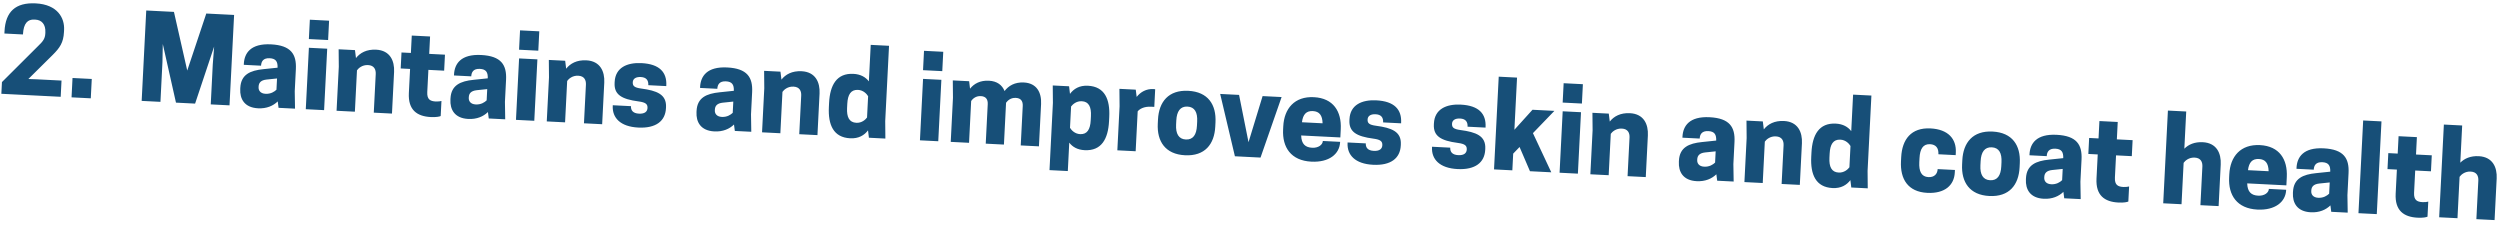 <?xml version="1.0"?>
<svg xmlns="http://www.w3.org/2000/svg" width="517" height="51" viewBox="0 0 517 51" fill="none">
<path d="M7.568 16.4L12.722 16.661L12.552 20.017L0.28 19.395L0.402 16.974L7.995 9.405C8.879 8.56 9.317 7.982 9.369 6.951L9.381 6.711C9.467 5.009 8.599 4.124 7.328 4.06L7.089 4.048C5.77 3.981 4.866 4.752 4.746 7.125L0.911 6.931L0.935 6.452C1.139 2.425 3.208 0.487 7.379 0.698C11.933 0.929 13.376 3.742 13.252 6.186L13.23 6.618C13.119 8.823 12.368 9.89 10.9 11.354L5.865 16.338L7.568 16.4ZM18.977 16.329L18.774 20.332L14.796 20.13L14.998 16.128L18.977 16.329ZM44.283 9.633L40.346 21.425L36.391 21.224L33.665 9.095L33.595 12.84L33.179 21.062L29.296 20.865L30.243 2.169L35.972 2.459L38.721 14.59L42.659 2.798L48.412 3.089L47.465 21.785L43.582 21.589L43.998 13.367L44.283 9.633ZM57.607 22.299L57.434 20.969C56.499 21.882 55.146 22.487 53.373 22.397C50.52 22.253 49.579 20.427 49.683 18.389L49.695 18.149C49.834 15.393 51.774 14.578 54.455 14.305L57.403 13.998C57.442 12.751 57.066 12.107 55.772 12.041C54.405 11.972 54.03 12.746 53.987 13.585L50.416 13.404L50.427 13.188C50.538 10.983 51.843 8.958 56.037 9.171C60.184 9.381 61.34 11.218 61.185 14.286L60.953 18.864L61.011 22.471L57.607 22.299ZM54.918 19.399C55.997 19.454 56.743 18.963 57.172 18.552L57.29 16.227L55.115 16.453C53.931 16.586 53.52 17.118 53.481 17.885L53.474 18.029C53.441 18.676 53.816 19.343 54.918 19.399ZM63.236 22.584L63.879 9.88L67.666 10.072L67.023 22.776L63.236 22.584ZM68.056 4.277L67.853 8.279L63.874 8.078L64.077 4.075L68.056 4.277ZM81.06 23.487L77.297 23.296L77.701 15.315C77.747 14.404 77.407 13.521 76.113 13.456C74.915 13.395 74.134 14.101 73.823 14.541L73.39 23.099L69.603 22.907L70.064 13.798L70.03 10.192L73.41 10.363L73.615 12.008C74.463 10.921 75.823 10.173 77.788 10.273C80.664 10.418 81.612 12.581 81.496 14.882L81.06 23.487ZM88.759 11.141L92.019 11.306L91.851 14.614L88.591 14.448L88.359 19.027C88.281 20.585 88.984 20.933 90.134 20.991C90.542 21.012 91.146 20.946 91.293 20.881L91.135 23.997C90.914 24.106 90.233 24.264 89.082 24.206C86.23 24.061 84.374 22.742 84.552 19.242L84.804 14.257L82.863 14.158L83.03 10.851L84.972 10.949L85.154 7.354L88.941 7.545L88.759 11.141ZM101.075 24.501L100.902 23.171C99.966 24.084 98.614 24.689 96.84 24.599C93.988 24.454 93.047 22.628 93.15 20.591L93.162 20.351C93.302 17.595 95.242 16.78 97.923 16.507L100.87 16.2C100.91 14.952 100.534 14.309 99.239 14.243C97.873 14.174 97.497 14.948 97.455 15.787L93.883 15.606L93.894 15.39C94.006 13.185 95.31 11.16 99.505 11.373C103.652 11.583 104.808 13.42 104.653 16.488L104.421 21.066L104.478 24.673L101.075 24.501ZM98.386 21.601C99.465 21.656 100.21 21.165 100.64 20.754L100.757 18.429L98.583 18.655C97.399 18.788 96.988 19.32 96.949 20.087L96.941 20.23C96.909 20.878 97.283 21.545 98.386 21.601ZM106.703 24.786L107.347 12.082L111.134 12.274L110.49 24.978L106.703 24.786ZM111.524 6.478L111.321 10.481L107.342 10.28L107.545 6.277L111.524 6.478ZM124.527 25.689L120.764 25.498L121.169 17.517C121.215 16.606 120.875 15.723 119.581 15.658C118.382 15.597 117.601 16.302 117.291 16.743L116.857 25.3L113.07 25.109L113.532 16L113.498 12.394L116.878 12.565L117.083 14.21C117.931 13.123 119.29 12.375 121.256 12.475C124.132 12.62 125.08 14.783 124.963 17.084L124.527 25.689ZM132.138 23.503C133.36 23.565 133.866 23.062 133.903 22.343C133.943 21.552 133.553 21.172 132.073 20.977C128.493 20.507 126.98 19.541 127.101 17.144L127.112 16.928C127.26 14.004 129.647 12.9 132.667 13.053C136.406 13.242 137.93 14.953 137.791 17.686L137.785 17.806L134.07 17.617C134.121 16.611 133.672 15.987 132.521 15.929C131.467 15.875 130.892 16.303 130.857 16.998C130.818 17.765 131.161 18.119 132.617 18.313C135.791 18.738 137.868 19.492 137.732 22.177L137.721 22.392C137.587 25.029 135.659 26.565 131.992 26.38C128.277 26.191 126.592 24.352 126.717 21.883L126.723 21.763L130.486 21.954C130.443 22.793 130.867 23.439 132.138 23.503ZM151.963 27.079L151.79 25.748C150.854 26.662 149.502 27.266 147.728 27.177C144.876 27.032 143.935 25.206 144.038 23.169L144.05 22.929C144.19 20.173 146.13 19.358 148.811 19.085L151.758 18.778C151.797 17.53 151.422 16.886 150.127 16.821C148.761 16.752 148.385 17.526 148.343 18.364L144.771 18.183L144.782 17.968C144.894 15.763 146.198 13.738 150.393 13.95C154.539 14.161 155.696 15.997 155.541 19.065L155.309 23.644L155.366 27.251L151.963 27.079ZM149.274 24.179C150.352 24.234 151.098 23.743 151.528 23.332L151.645 21.007L149.471 21.233C148.287 21.365 147.875 21.897 147.837 22.664L147.829 22.808C147.797 23.455 148.171 24.123 149.274 24.179ZM169.049 27.944L165.285 27.754L165.69 19.772C165.736 18.861 165.396 17.979 164.102 17.913C162.903 17.852 162.123 18.558 161.812 18.999L161.378 27.556L157.591 27.364L158.053 18.256L158.019 14.649L161.399 14.82L161.604 16.465C162.452 15.378 163.811 14.63 165.777 14.73C168.653 14.875 169.601 17.038 169.484 19.339L169.049 27.944ZM176.493 15.273C177.979 15.348 179.006 15.953 179.682 16.828L180.065 9.278L183.852 9.469L183.063 25.049L183.096 28.656L179.693 28.483L179.506 26.96C178.733 27.978 177.568 28.688 175.818 28.599C172.342 28.423 171.226 25.796 171.412 22.128L171.455 21.265C171.641 17.598 173.017 15.097 176.493 15.273ZM179.527 19.896C179.238 19.425 178.557 18.645 177.43 18.588C175.944 18.513 175.313 19.586 175.219 21.456L175.175 22.319C175.08 24.189 175.6 25.32 177.086 25.395C178.212 25.453 178.969 24.746 179.304 24.306L179.527 19.896ZM190.245 29.018L190.888 16.314L194.675 16.506L194.032 29.21L190.245 29.018ZM195.065 10.71L194.862 14.713L190.883 14.512L191.086 10.509L195.065 10.71ZM214.852 30.264L211.089 30.074L211.502 21.924C211.553 20.918 211.128 20.295 210.073 20.242C208.994 20.187 208.386 20.805 208.052 21.245L207.613 29.898L203.85 29.707L204.263 21.558C204.314 20.551 203.889 19.928 202.834 19.875C201.78 19.822 201.148 20.439 200.837 20.879L200.399 29.532L196.612 29.34L197.073 20.232L197.039 16.626L200.419 16.797L200.605 18.344C201.427 17.305 202.688 16.599 204.51 16.692C206.211 16.778 207.251 17.6 207.742 18.826C208.566 17.738 209.855 16.962 211.748 17.058C214.385 17.192 215.417 19.119 215.295 21.516L214.852 30.264ZM224.311 31.056C222.801 30.979 221.798 30.376 221.122 29.501L220.824 35.373L217.037 35.181L217.741 21.279L217.708 17.673L221.087 17.844L221.272 19.415C222.046 18.373 223.212 17.639 224.986 17.729C228.462 17.905 229.578 20.533 229.392 24.2L229.349 25.063C229.163 28.73 227.786 31.232 224.311 31.056ZM223.718 20.933C222.592 20.876 221.835 21.582 221.5 22.022L221.277 26.433C221.565 26.904 222.247 27.683 223.373 27.74C224.836 27.814 225.467 26.741 225.561 24.871L225.605 24.008C225.7 22.139 225.18 21.007 223.718 20.933ZM238.534 18.415C238.654 18.421 238.798 18.429 238.892 18.457L238.708 22.101L238.061 22.068C236.526 21.99 235.632 22.57 235.272 23.032L234.854 31.278L231.067 31.086L231.529 21.977L231.495 18.371L234.875 18.542L235.063 20.042C235.86 19.025 237.048 18.34 238.534 18.415ZM245.058 32.107C240.983 31.901 239.244 29.241 239.429 25.574L239.473 24.711C239.659 21.044 241.658 18.574 245.733 18.78C249.832 18.988 251.548 21.646 251.362 25.313L251.318 26.176C251.132 29.843 249.157 32.315 245.058 32.107ZM245.223 28.847C246.733 28.924 247.436 27.854 247.531 25.984L247.575 25.121C247.669 23.252 247.078 22.116 245.568 22.04C244.082 21.965 243.355 23.033 243.26 24.903L243.216 25.766C243.122 27.635 243.737 28.772 245.223 28.847ZM255.379 32.317L252.332 19.427L256.239 19.625L258.194 29.408L261.104 19.871L265.035 20.07L260.677 32.586L255.379 32.317ZM277.183 28.423L269.081 28.013C269.135 29.794 269.941 30.484 271.356 30.555C272.674 30.622 273.526 29.92 273.565 29.153L277.137 29.334L277.132 29.43C277.009 31.851 274.853 33.616 271.186 33.43C266.967 33.217 265.161 30.458 265.346 26.791L265.38 26.119C265.566 22.452 267.714 19.893 271.717 20.096C275.744 20.3 277.455 23.054 277.269 26.722L277.183 28.423ZM271.5 22.969C270.157 22.901 269.447 23.634 269.244 25.282L273.51 25.498C273.474 23.838 272.842 23.037 271.5 22.969ZM284.099 31.201C285.322 31.263 285.828 30.76 285.864 30.041C285.904 29.25 285.515 28.869 284.035 28.674C280.454 28.205 278.941 27.239 279.062 24.842L279.073 24.626C279.221 21.702 281.608 20.597 284.628 20.75C288.368 20.94 289.891 22.651 289.753 25.383L289.747 25.503L286.031 25.315C286.082 24.308 285.633 23.685 284.483 23.627C283.428 23.573 282.854 24.001 282.819 24.696C282.78 25.463 283.122 25.817 284.578 26.01C287.753 26.436 289.829 27.19 289.693 29.874L289.682 30.09C289.549 32.727 287.621 34.263 283.953 34.077C280.238 33.889 278.553 32.049 278.678 29.581L278.684 29.461L282.447 29.651C282.405 30.49 282.829 31.137 284.099 31.201ZM301.561 32.085C302.784 32.147 303.29 31.644 303.326 30.925C303.366 30.134 302.977 29.754 301.497 29.559C297.916 29.089 296.403 28.123 296.524 25.726L296.535 25.511C296.683 22.587 299.07 21.482 302.09 21.635C305.83 21.824 307.353 23.535 307.215 26.268L307.209 26.388L303.493 26.2C303.544 25.193 303.095 24.569 301.945 24.511C300.89 24.458 300.316 24.885 300.281 25.58C300.242 26.347 300.584 26.701 302.04 26.895C305.215 27.32 307.291 28.074 307.155 30.759L307.144 30.974C307.011 33.611 305.083 35.148 301.415 34.962C297.7 34.773 296.015 32.934 296.14 30.465L296.146 30.345L299.909 30.536C299.867 31.375 300.291 32.021 301.561 32.085ZM308.965 35.032L309.937 15.856L313.724 16.048L313.177 26.834L316.919 22.698L321.45 22.928L317.011 27.533L320.806 35.632L316.396 35.408L314.246 30.397L312.927 31.772L312.752 35.224L308.965 35.032ZM322.52 35.718L323.164 23.015L326.951 23.206L326.308 35.91L322.52 35.718ZM327.341 17.411L327.138 21.414L323.159 21.212L323.362 17.209L327.341 17.411ZM340.345 36.621L336.581 36.431L336.986 28.449C337.032 27.538 336.692 26.656 335.398 26.59C334.199 26.529 333.419 27.235 333.108 27.676L332.674 36.233L328.887 36.041L329.349 26.933L329.315 23.326L332.695 23.497L332.9 25.142C333.748 24.055 335.107 23.307 337.073 23.407C339.949 23.552 340.897 25.715 340.78 28.016L340.345 36.621ZM355.116 37.37L354.943 36.039C354.008 36.953 352.656 37.557 350.882 37.467C348.029 37.323 347.089 35.497 347.192 33.46L347.204 33.22C347.344 30.463 349.283 29.649 351.965 29.376L354.912 29.069C354.951 27.821 354.575 27.177 353.281 27.111C351.915 27.042 351.539 27.816 351.496 28.655L347.925 28.474L347.936 28.259C348.048 26.053 349.352 24.029 353.546 24.241C357.693 24.451 358.85 26.288 358.694 29.356L358.462 33.934L358.52 37.542L355.116 37.37ZM352.427 34.47C353.506 34.524 354.252 34.033 354.681 33.623L354.799 31.298L352.625 31.524C351.441 31.656 351.029 32.188 350.99 32.955L350.983 33.099C350.95 33.746 351.325 34.414 352.427 34.47ZM372.202 38.235L368.439 38.044L368.843 30.063C368.889 29.152 368.55 28.27 367.255 28.204C366.057 28.143 365.276 28.849 364.965 29.29L364.532 37.846L360.745 37.655L361.206 28.546L361.173 24.94L364.552 25.111L364.757 26.756C365.605 25.669 366.965 24.921 368.93 25.021C371.807 25.166 372.755 27.329 372.638 29.63L372.202 38.235ZM379.647 25.563C381.133 25.639 382.159 26.243 382.836 27.119L383.218 19.569L387.006 19.76L386.216 35.34L386.25 38.947L382.846 38.774L382.659 37.251C381.887 38.269 380.721 38.979 378.972 38.89C375.496 38.714 374.38 36.086 374.565 32.419L374.609 31.556C374.795 27.889 376.171 25.387 379.647 25.563ZM382.681 30.187C382.392 29.716 381.711 28.936 380.584 28.879C379.098 28.804 378.467 29.877 378.372 31.747L378.328 32.61C378.234 34.479 378.753 35.611 380.239 35.686C381.366 35.743 382.123 35.037 382.457 34.597L382.681 30.187ZM396.91 33.551C396.815 35.421 397.335 36.552 398.797 36.626C400.019 36.688 400.656 35.976 400.707 34.969L404.279 35.15L404.252 35.677C404.12 38.29 402.203 40.067 398.56 39.883C394.557 39.68 392.937 37.026 393.123 33.359L393.167 32.496C393.352 28.829 395.232 26.353 399.235 26.556C402.878 26.74 404.604 28.726 404.462 31.53L404.434 32.082L400.863 31.901C400.928 30.607 400.34 29.88 399.142 29.819C397.68 29.745 397.048 30.819 396.954 32.688L396.91 33.551ZM411.392 40.533C407.317 40.326 405.577 37.667 405.763 33.999L405.807 33.137C405.992 29.469 407.992 26.999 412.067 27.206C416.165 27.413 417.881 30.072 417.695 33.739L417.652 34.602C417.466 38.269 415.49 40.74 411.392 40.533ZM411.557 37.273C413.067 37.349 413.77 36.279 413.865 34.41L413.908 33.547C414.003 31.677 413.412 30.542 411.902 30.465C410.416 30.39 409.689 31.459 409.594 33.328L409.55 34.191C409.455 36.061 410.071 37.197 411.557 37.273ZM426.884 41.005L426.711 39.675C425.775 40.588 424.423 41.193 422.649 41.103C419.797 40.958 418.856 39.132 418.959 37.095L418.971 36.855C419.111 34.099 421.051 33.284 423.732 33.011L426.679 32.704C426.718 31.456 426.342 30.812 425.048 30.747C423.682 30.678 423.306 31.452 423.264 32.291L419.692 32.11L419.703 31.894C419.815 29.689 421.119 27.664 425.314 27.877C429.46 28.087 430.617 29.924 430.462 32.992L430.23 37.57L430.287 41.177L426.884 41.005ZM424.195 38.105C425.273 38.16 426.019 37.669 426.449 37.258L426.566 34.933L424.392 35.159C423.208 35.292 422.796 35.824 422.758 36.591L422.75 36.734C422.718 37.382 423.092 38.049 424.195 38.105ZM437.765 28.82L441.024 28.985L440.857 32.293L437.597 32.128L437.365 36.706C437.286 38.264 437.989 38.612 439.14 38.67C439.547 38.691 440.152 38.625 440.299 38.56L440.141 41.676C439.919 41.785 439.239 41.943 438.088 41.885C435.236 41.74 433.38 40.421 433.557 36.921L433.81 31.936L431.868 31.837L432.036 28.53L433.977 28.628L434.16 25.033L437.947 25.224L437.765 28.82ZM452.111 23.058L451.721 30.752C452.582 29.883 453.836 29.322 455.538 29.408C458.415 29.553 459.362 31.716 459.246 34.017L458.81 42.622L455.047 42.432L455.451 34.45C455.497 33.539 455.157 32.657 453.863 32.591C452.665 32.53 451.884 33.236 451.573 33.677L451.14 42.234L447.353 42.042L448.324 22.866L452.111 23.058ZM472.823 38.334L464.721 37.923C464.775 39.704 465.581 40.394 466.995 40.465C468.314 40.532 469.166 39.831 469.205 39.063L472.777 39.245L472.772 39.34C472.649 41.761 470.493 43.526 466.826 43.341C462.607 43.127 460.8 40.368 460.986 36.701L461.02 36.03C461.206 32.362 463.354 29.804 467.357 30.006C471.384 30.21 473.095 32.965 472.909 36.632L472.823 38.334ZM467.139 32.879C465.797 32.811 465.087 33.544 464.883 35.192L469.15 35.408C469.114 33.748 468.482 32.947 467.139 32.879ZM482.102 43.802L481.929 42.472C480.993 43.386 479.641 43.99 477.867 43.9C475.015 43.755 474.074 41.929 474.177 39.892L474.19 39.653C474.329 36.896 476.269 36.081 478.95 35.808L481.897 35.501C481.937 34.254 481.561 33.61 480.266 33.544C478.9 33.475 478.525 34.249 478.482 35.088L474.911 34.907L474.922 34.691C475.033 32.486 476.337 30.461 480.532 30.674C484.679 30.884 485.835 32.721 485.68 35.789L485.448 40.367L485.505 43.974L482.102 43.802ZM479.413 40.902C480.492 40.957 481.237 40.466 481.667 40.055L481.785 37.73L479.61 37.956C478.426 38.089 478.015 38.621 477.976 39.388L477.969 39.532C477.936 40.179 478.31 40.846 479.413 40.902ZM487.73 44.087L488.702 24.912L492.489 25.104L491.518 44.279L487.73 44.087ZM499.631 31.954L502.89 32.119L502.723 35.427L499.463 35.261L499.231 39.84C499.152 41.398 499.855 41.746 501.006 41.804C501.413 41.825 502.018 41.759 502.165 41.694L502.007 44.81C501.785 44.919 501.105 45.077 499.954 45.019C497.102 44.874 495.246 43.555 495.423 40.055L495.676 35.07L493.734 34.971L493.902 31.663L495.843 31.762L496.026 28.166L499.813 28.358L499.631 31.954ZM509.178 25.949L508.789 33.643C509.65 32.774 510.904 32.212 512.606 32.298C515.482 32.444 516.43 34.607 516.313 36.908L515.877 45.513L512.114 45.322L512.518 37.341C512.565 36.43 512.225 35.547 510.93 35.482C509.732 35.421 508.951 36.127 508.641 36.567L508.207 45.124L504.42 44.933L505.391 25.757L509.178 25.949Z" fill="#174F78"/>
</svg>
